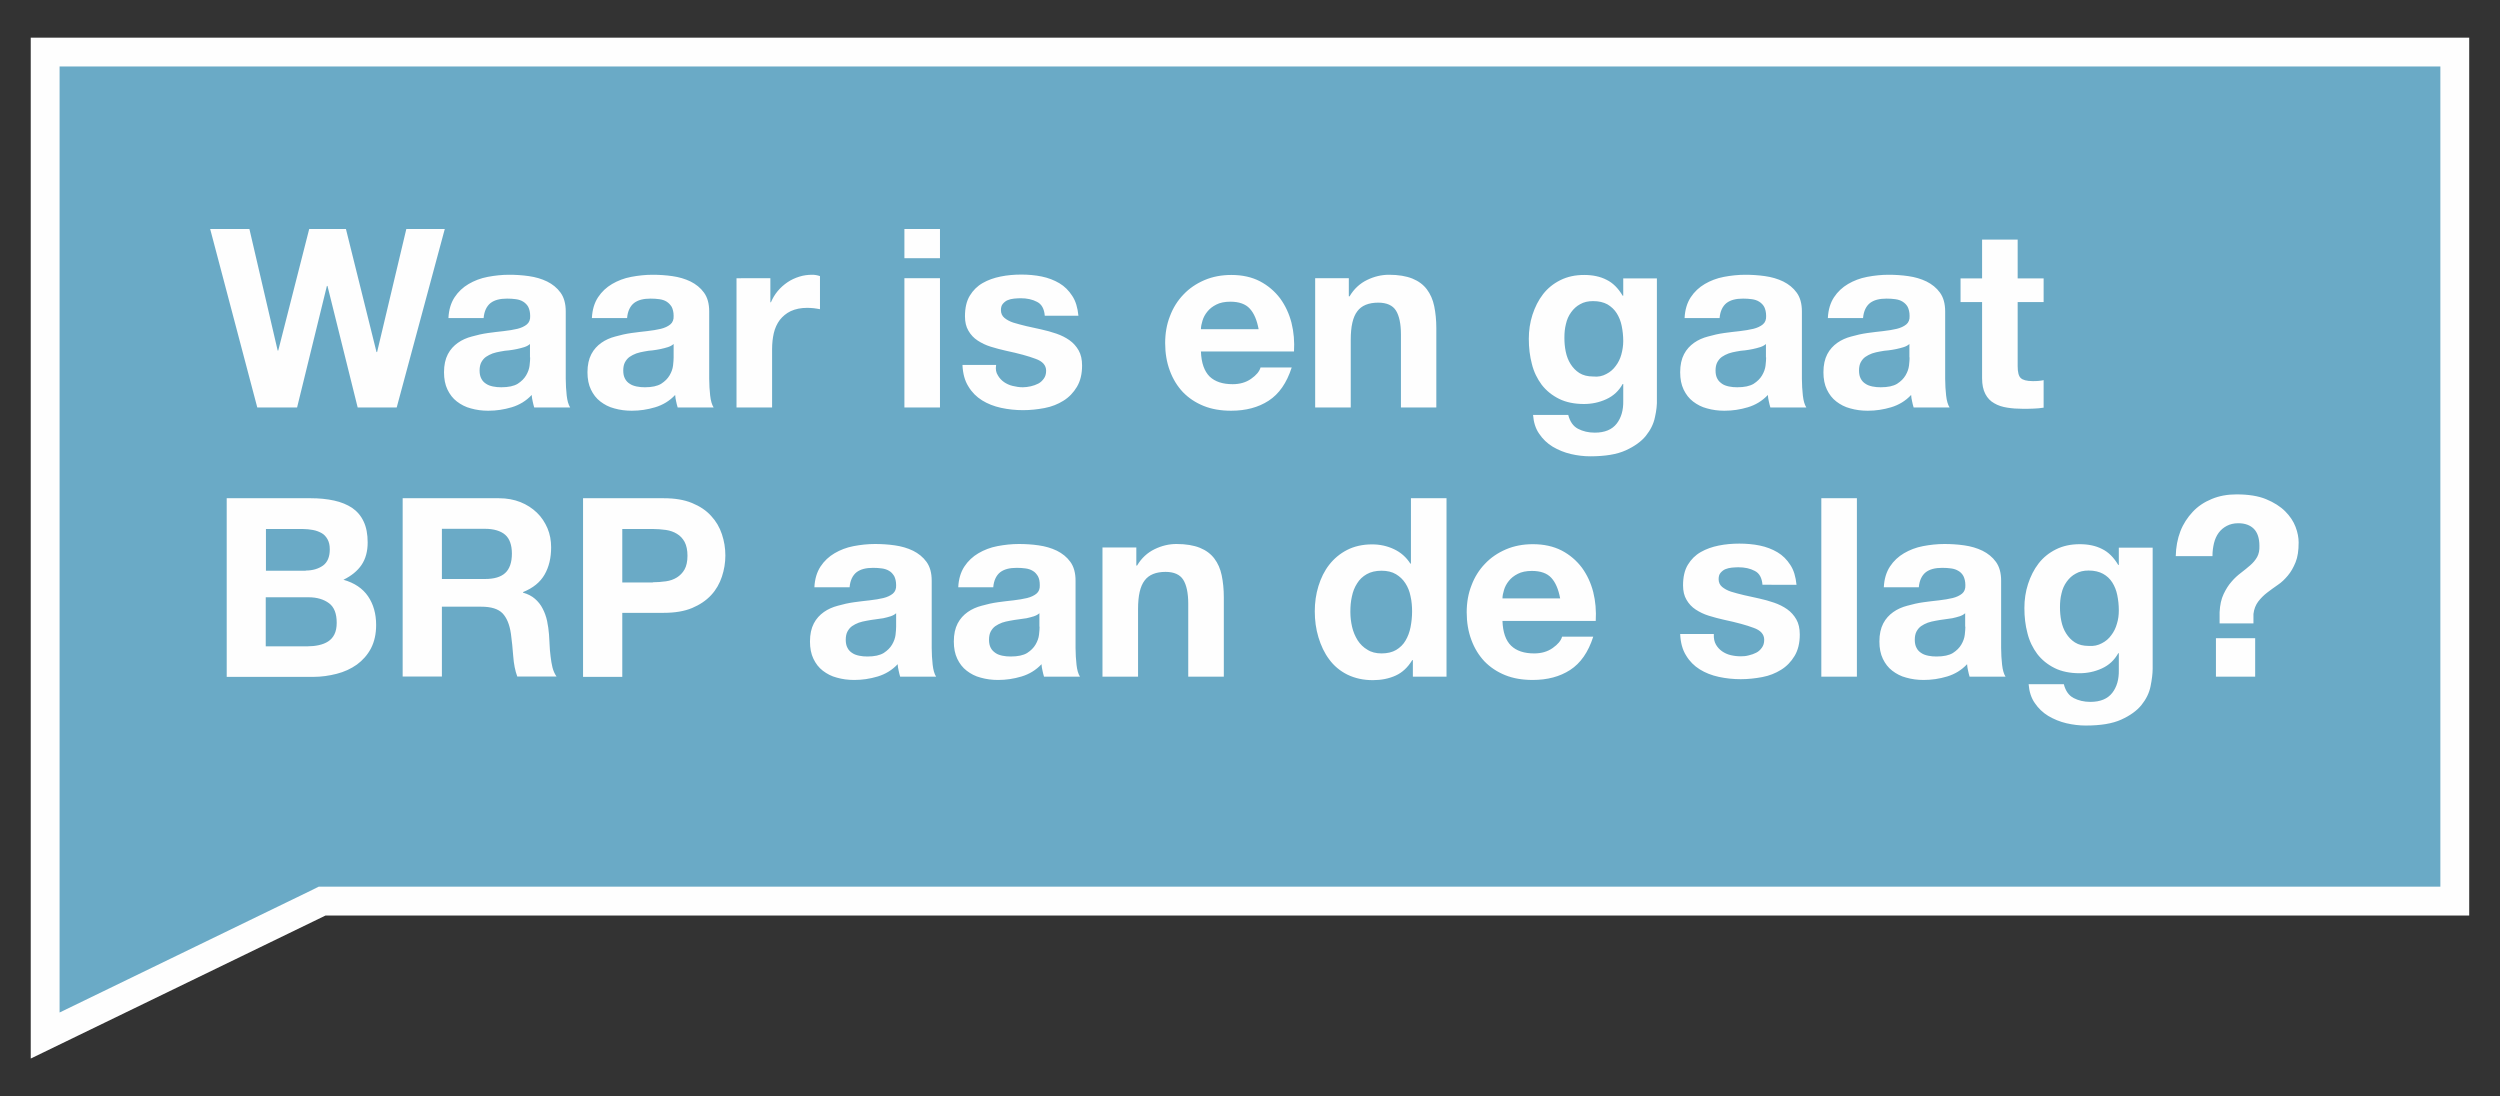 <?xml version="1.0" encoding="utf-8"?>
<!-- Generator: Adobe Illustrator 27.5.0, SVG Export Plug-In . SVG Version: 6.00 Build 0)  -->
<svg version="1.1" id="Layer_1" xmlns="http://www.w3.org/2000/svg" xmlns:xlink="http://www.w3.org/1999/xlink" x="0px" y="0px"
	 viewBox="0 0 1300 570" style="enable-background:new 0 0 1300 570;" xml:space="preserve">
<rect x="0" y="0" width="1300" height="570" fill="#333333" stroke="none"/>
<style type="text/css">
	.st0{fill:none;}
	.st1{fill-rule:evenodd;clip-rule:evenodd;fill:#6AAAC6;}
	.st2{fill:none;stroke:#FEFEFE;stroke-width:15;}
	.st3{fill-rule:evenodd;clip-rule:evenodd;fill:#FEFEFE;}
</style>
<g id="Page-1">
	<g id="Group-11">
		<polygon id="Fill-1" class="st0" points="0,570 1300,570 1300,0 0,0 		"/>
		<g id="Group-10" transform="translate(23.487, 27.078)">
			<path id="Fill-2" class="st1" d="M0,0v511.4c47.5-23,94.9-46.1,142.4-69.1l1.6-0.8h1.7H1253V0H0z"/>
			<path id="Stroke-4" class="st2" d="M0,0v511.4c47.5-23,94.9-46.1,142.4-69.1l1.6-0.8h1.7H1253V0H0z"/>
			<path id="Fill-6" class="st3" d="M135.5,269.6c3.6,0,6.6-0.9,9-2.6c2.3-1.7,3.5-4.5,3.5-8.4c0-2.2-0.4-3.9-1.2-5.3
				c-0.8-1.4-1.8-2.5-3.1-3.2s-2.8-1.3-4.5-1.6c-1.7-0.3-3.4-0.5-5.3-0.5h-19.1v21.7H135.5z M138.1,232c4.4,0,8.4,0.4,12.1,1.2
				s6.8,2.1,9.4,3.8c2.6,1.8,4.6,4.1,6,7.1c1.4,2.9,2.1,6.6,2.1,10.9c0,4.7-1.1,8.6-3.2,11.7c-2.1,3.1-5.3,5.7-9.4,7.7
				c5.7,1.6,10,4.5,12.8,8.6c2.8,4.1,4.2,9.1,4.2,14.9c0,4.7-0.9,8.7-2.7,12.2c-1.8,3.4-4.3,6.2-7.3,8.4c-3.1,2.2-6.6,3.8-10.5,4.8
				c-3.9,1-8,1.6-12.2,1.6h-45V232H138.1z M136.6,309c2,0,3.9-0.2,5.7-0.6c1.8-0.4,3.4-1,4.8-1.9c1.4-0.9,2.5-2.1,3.3-3.7
				c0.8-1.6,1.2-3.6,1.2-6c0-4.8-1.3-8.2-4-10.2c-2.7-2-6.2-3.1-10.7-3.1h-22.2V309H136.6z M228.7,274c4.7,0,8.2-1,10.5-3.1
				c2.3-2.1,3.5-5.5,3.5-10.1c0-4.5-1.2-7.8-3.5-9.8c-2.3-2-5.9-3.1-10.5-3.1h-22.4V274H228.7z M235.9,232c4.2,0,7.9,0.7,11.2,2
				c3.3,1.3,6.2,3.2,8.6,5.5c2.4,2.3,4.2,5.1,5.5,8.1c1.3,3.1,1.9,6.4,1.9,9.9c0,5.5-1.1,10.2-3.4,14.2c-2.3,4-6,7-11.2,9.1v0.3
				c2.5,0.7,4.6,1.8,6.2,3.2c1.6,1.4,3,3.1,4,5.1c1,1.9,1.8,4.1,2.3,6.4c0.5,2.3,0.8,4.7,1,7c0.1,1.5,0.2,3.2,0.3,5.2
				c0.1,2,0.2,4,0.5,6.1c0.2,2.1,0.6,4.1,1,5.9c0.5,1.9,1.2,3.4,2.1,4.7h-20.4c-1.1-2.9-1.8-6.5-2.1-10.5c-0.3-4.1-0.7-8-1.2-11.7
				c-0.7-4.9-2.2-8.4-4.4-10.7c-2.3-2.3-5.9-3.4-11.1-3.4h-20.4v36.3h-20.4V232H235.9z M316,275.7c2.3,0,4.6-0.2,6.8-0.5
				c2.2-0.3,4.1-1,5.7-2c1.6-1,3-2.4,4-4.2c1-1.8,1.5-4.2,1.5-7.1c0-2.9-0.5-5.3-1.5-7.2c-1-1.8-2.3-3.2-4-4.2c-1.6-1-3.6-1.7-5.7-2
				c-2.2-0.3-4.4-0.5-6.8-0.5h-15.9v27.8H316z M321.6,232c5.8,0,10.7,0.8,14.8,2.5c4.1,1.7,7.4,3.9,9.9,6.7c2.6,2.8,4.4,5.9,5.6,9.5
				c1.2,3.6,1.8,7.2,1.8,11.1c0,3.7-0.6,7.4-1.8,11c-1.2,3.6-3,6.8-5.6,9.6c-2.6,2.8-5.9,5-9.9,6.7c-4.1,1.7-9,2.5-14.8,2.5h-21.5
				v33.3h-20.4V232H321.6z M418.3,278.3c0.3-3.6,1.6-6.2,3.6-7.8c2.1-1.6,4.9-2.3,8.6-2.3c1.6,0,3.2,0.1,4.6,0.3
				c1.4,0.2,2.7,0.6,3.8,1.3c1.1,0.6,1.9,1.6,2.6,2.7c0.6,1.2,1,2.8,1,4.7c0.1,1.9-0.5,3.4-1.7,4.4c-1.2,1-2.9,1.8-4.9,2.3
				c-2.1,0.5-4.5,0.9-7.2,1.2c-2.7,0.3-5.4,0.6-8.2,1c-2.8,0.4-5.5,1-8.3,1.8c-2.7,0.7-5.2,1.8-7.3,3.3c-2.1,1.5-3.9,3.4-5.2,5.9
				c-1.3,2.5-2,5.6-2,9.4c0,3.5,0.6,6.5,1.8,9c1.2,2.5,2.8,4.6,4.9,6.2c2.1,1.6,4.5,2.9,7.3,3.6c2.8,0.8,5.8,1.2,9,1.2
				c4.2,0,8.2-0.6,12.2-1.8c4-1.2,7.5-3.3,10.4-6.4c0.1,1.1,0.2,2.2,0.5,3.3c0.2,1.1,0.5,2.1,0.8,3.2h18.7c-0.9-1.4-1.5-3.5-1.8-6.2
				c-0.3-2.8-0.5-5.7-0.5-8.7v-35c0-4.1-0.9-7.3-2.7-9.8s-4.2-4.4-7-5.8c-2.9-1.4-6-2.3-9.5-2.8c-3.5-0.5-6.9-0.7-10.3-0.7
				c-3.7,0-7.4,0.4-11.1,1.1c-3.7,0.7-7,2-9.9,3.7c-2.9,1.7-5.4,4-7.3,6.9c-1.9,2.9-3,6.5-3.2,10.8H418.3z M442.5,298.8
				c0,1-0.1,2.4-0.3,4.2c-0.2,1.7-0.8,3.4-1.8,5.1c-1,1.7-2.4,3.1-4.4,4.4c-2,1.2-4.8,1.8-8.4,1.8c-1.5,0-2.9-0.1-4.3-0.4
				c-1.4-0.3-2.6-0.7-3.6-1.4c-1-0.6-1.9-1.5-2.5-2.7c-0.6-1.1-0.9-2.5-0.9-4.2c0-1.7,0.3-3.2,0.9-4.3c0.6-1.1,1.4-2.1,2.4-2.8
				c1-0.7,2.2-1.3,3.5-1.8c1.3-0.4,2.7-0.8,4.1-1c1.5-0.3,2.9-0.5,4.4-0.7c1.5-0.2,2.9-0.4,4.2-0.6c1.3-0.3,2.6-0.6,3.8-1
				c1.2-0.4,2.1-0.9,2.9-1.6V298.8z M493,278.3c0.3-3.6,1.6-6.2,3.6-7.8c2.1-1.6,4.9-2.3,8.6-2.3c1.6,0,3.2,0.1,4.6,0.3
				c1.4,0.2,2.7,0.6,3.8,1.3c1.1,0.6,1.9,1.6,2.6,2.7c0.7,1.2,1,2.8,1,4.7c0.1,1.9-0.5,3.4-1.7,4.4c-1.2,1-2.9,1.8-4.9,2.3
				c-2.1,0.5-4.5,0.9-7.1,1.2c-2.7,0.3-5.4,0.6-8.2,1c-2.8,0.4-5.5,1-8.3,1.8c-2.7,0.7-5.2,1.8-7.3,3.3c-2.1,1.5-3.9,3.4-5.2,5.9
				c-1.3,2.5-2,5.6-2,9.4c0,3.5,0.6,6.5,1.8,9c1.2,2.5,2.8,4.6,4.9,6.2c2.1,1.6,4.5,2.9,7.3,3.6c2.8,0.8,5.8,1.2,9,1.2
				c4.2,0,8.2-0.6,12.2-1.8c4-1.2,7.5-3.3,10.4-6.4c0.1,1.1,0.2,2.2,0.5,3.3c0.2,1.1,0.5,2.1,0.8,3.2h18.7c-0.9-1.4-1.5-3.5-1.8-6.2
				c-0.3-2.8-0.5-5.7-0.5-8.7v-35c0-4.1-0.9-7.3-2.7-9.8s-4.2-4.4-7-5.8c-2.9-1.4-6-2.3-9.5-2.8c-3.5-0.5-6.9-0.7-10.3-0.7
				c-3.7,0-7.4,0.4-11.1,1.1c-3.7,0.7-7,2-9.9,3.7c-2.9,1.7-5.4,4-7.3,6.9c-1.9,2.9-3,6.5-3.2,10.8H493z M517.1,298.8
				c0,1-0.1,2.4-0.3,4.2c-0.2,1.7-0.8,3.4-1.8,5.1c-1,1.7-2.4,3.1-4.4,4.4c-2,1.2-4.8,1.8-8.5,1.8c-1.5,0-2.9-0.1-4.3-0.4
				c-1.4-0.3-2.6-0.7-3.6-1.4s-1.9-1.5-2.5-2.7c-0.6-1.1-0.9-2.5-0.9-4.2c0-1.7,0.3-3.2,0.9-4.3c0.6-1.1,1.4-2.1,2.4-2.8
				c1-0.7,2.2-1.3,3.5-1.8c1.3-0.4,2.7-0.8,4.1-1c1.5-0.3,2.9-0.5,4.4-0.7c1.5-0.2,2.9-0.4,4.2-0.6c1.3-0.3,2.6-0.6,3.8-1
				c1.2-0.4,2.1-0.9,2.9-1.6V298.8z M567.4,257.6v9.4h0.4c2.3-3.9,5.4-6.7,9.1-8.5c3.7-1.8,7.5-2.7,11.4-2.7c4.9,0,9,0.7,12.2,2
				c3.2,1.3,5.7,3.2,7.5,5.6c1.8,2.4,3.1,5.3,3.8,8.7c0.7,3.4,1.1,7.2,1.1,11.4v41.3h-18.5v-38c0-5.5-0.9-9.7-2.6-12.4
				c-1.7-2.7-4.8-4.1-9.2-4.1c-5,0-8.7,1.5-10.9,4.5c-2.3,3-3.4,7.9-3.4,14.8v35.2h-18.5v-67.2H567.4z M710,283
				c-0.5-2.6-1.4-4.8-2.7-6.8c-1.3-2-2.9-3.5-4.9-4.7c-2-1.2-4.5-1.8-7.5-1.8c-3,0-5.6,0.6-7.7,1.8c-2.1,1.2-3.8,2.8-5,4.8
				c-1.3,2-2.2,4.3-2.7,6.8c-0.6,2.6-0.8,5.2-0.8,8c0,2.6,0.3,5.2,0.9,7.8c0.6,2.6,1.6,4.9,2.9,7c1.3,2,3,3.7,5.1,4.9
				c2,1.3,4.5,1.9,7.3,1.9c3,0,5.6-0.6,7.6-1.8c2-1.2,3.7-2.8,4.9-4.9c1.2-2,2.1-4.4,2.6-7c0.5-2.6,0.8-5.3,0.8-8.1
				C710.8,288.3,710.6,285.6,710,283L710,283z M710.8,316.3c-2.2,3.6-5,6.3-8.5,7.9s-7.5,2.4-11.9,2.4c-5,0-9.4-1-13.3-2.9
				c-3.8-1.9-7-4.6-9.4-7.9c-2.5-3.3-4.3-7.2-5.6-11.5c-1.3-4.3-1.9-8.8-1.9-13.5c0-4.5,0.6-8.9,1.9-13.1c1.3-4.2,3.1-7.9,5.6-11.1
				c2.5-3.2,5.6-5.8,9.3-7.7c3.7-1.9,8.1-2.9,13-2.9c4,0,7.8,0.8,11.4,2.5c3.6,1.7,6.4,4.2,8.5,7.5h0.3V232h18.5v92.8h-17.5v-8.6
				H710.8z M783.2,273.4c-2.2-2.4-5.6-3.6-10.1-3.6c-2.9,0-5.4,0.5-7.3,1.5c-2,1-3.5,2.2-4.7,3.7c-1.2,1.5-2,3-2.5,4.7
				c-0.5,1.6-0.8,3.1-0.8,4.4h30C786.9,279.3,785.4,275.8,783.2,273.4L783.2,273.4z M762.3,308.7c2.8,2.7,6.8,4,12,4
				c3.7,0,6.9-0.9,9.6-2.8c2.7-1.9,4.3-3.8,4.9-5.9h16.2c-2.6,8.1-6.6,13.8-12,17.3c-5.4,3.5-11.9,5.2-19.5,5.2
				c-5.3,0-10.1-0.8-14.3-2.5c-4.2-1.7-7.8-4.1-10.8-7.2c-2.9-3.1-5.2-6.8-6.8-11.2c-1.6-4.3-2.4-9.1-2.4-14.3c0-5,0.8-9.7,2.5-14
				c1.6-4.3,4-8.1,7-11.2c3-3.2,6.7-5.7,10.9-7.5c4.2-1.8,8.9-2.7,14-2.7c5.7,0,10.7,1.1,15,3.3c4.2,2.2,7.7,5.2,10.5,8.9
				c2.7,3.7,4.7,8,5.9,12.7c1.2,4.8,1.6,9.8,1.3,15h-48.5C758,301.7,759.5,306,762.3,308.7L762.3,308.7z M868.8,308.1
				c0.8,1.4,1.9,2.6,3.2,3.5s2.8,1.6,4.5,2c1.7,0.4,3.4,0.6,5.3,0.6c1.3,0,2.7-0.1,4.1-0.5c1.4-0.3,2.7-0.8,3.9-1.4s2.1-1.5,2.9-2.6
				c0.8-1.1,1.2-2.4,1.2-4.1c0-2.8-1.8-4.9-5.5-6.2c-3.7-1.4-8.8-2.8-15.4-4.2c-2.7-0.6-5.3-1.3-7.9-2.1c-2.6-0.8-4.8-1.9-6.8-3.2
				c-2-1.3-3.6-3-4.8-5.1c-1.2-2-1.8-4.5-1.8-7.5c0-4.3,0.8-7.9,2.5-10.7c1.7-2.8,3.9-5,6.7-6.6c2.8-1.6,5.9-2.7,9.4-3.4
				c3.5-0.7,7-1,10.7-1c3.6,0,7.2,0.3,10.6,1c3.4,0.7,6.5,1.9,9.2,3.5c2.7,1.6,4.9,3.8,6.7,6.6c1.8,2.7,2.8,6.2,3.2,10.3H893
				c-0.3-3.6-1.6-6-4-7.2c-2.4-1.3-5.3-1.9-8.6-1.9c-1,0-2.2,0.1-3.4,0.2c-1.2,0.1-2.3,0.4-3.3,0.8c-1,0.4-1.8,1.1-2.5,1.9
				c-0.7,0.8-1,1.9-1,3.3c0,1.6,0.6,3,1.8,4c1.2,1,2.8,1.9,4.7,2.5s4.2,1.2,6.7,1.8c2.5,0.5,5.1,1.1,7.7,1.7
				c2.7,0.6,5.3,1.3,7.9,2.2c2.6,0.9,4.8,2,6.8,3.4c2,1.4,3.6,3.2,4.8,5.3c1.2,2.1,1.8,4.7,1.8,7.9c0,4.4-0.9,8.1-2.7,11.1
				c-1.8,3-4.1,5.4-7,7.2s-6.1,3.1-9.8,3.8c-3.7,0.7-7.4,1.1-11.2,1.1c-3.9,0-7.7-0.4-11.4-1.2c-3.7-0.8-7-2.1-9.9-3.9
				c-2.9-1.8-5.3-4.2-7.1-7.2c-1.9-3-2.9-6.7-3.1-11.2h17.5C867.6,305,868,306.7,868.8,308.1L868.8,308.1z M923.6,324.8h18.5V232
				h-18.5V324.8z M974.3,278.3c0.3-3.6,1.6-6.2,3.6-7.8c2.1-1.6,4.9-2.3,8.6-2.3c1.6,0,3.2,0.1,4.6,0.3c1.4,0.2,2.7,0.6,3.8,1.3
				c1.1,0.6,2,1.6,2.6,2.7c0.6,1.2,1,2.8,1,4.7c0.1,1.9-0.5,3.4-1.7,4.4c-1.2,1-2.9,1.8-4.9,2.3c-2.1,0.5-4.5,0.9-7.1,1.2
				c-2.7,0.3-5.4,0.6-8.2,1c-2.8,0.4-5.5,1-8.3,1.8c-2.7,0.7-5.2,1.8-7.3,3.3c-2.1,1.5-3.9,3.4-5.2,5.9c-1.3,2.5-2,5.6-2,9.4
				c0,3.5,0.6,6.5,1.8,9c1.2,2.5,2.8,4.6,4.9,6.2c2.1,1.6,4.5,2.9,7.3,3.6c2.8,0.8,5.8,1.2,9,1.2c4.2,0,8.2-0.6,12.2-1.8
				c4-1.2,7.5-3.3,10.4-6.4c0.1,1.1,0.2,2.2,0.5,3.3c0.2,1.1,0.5,2.1,0.8,3.2h18.7c-0.9-1.4-1.5-3.5-1.8-6.2
				c-0.3-2.8-0.5-5.7-0.5-8.7v-35c0-4.1-0.9-7.3-2.7-9.8c-1.8-2.5-4.2-4.4-7-5.8c-2.9-1.4-6-2.3-9.5-2.8c-3.5-0.5-6.9-0.7-10.3-0.7
				c-3.7,0-7.4,0.4-11.1,1.1c-3.7,0.7-7,2-9.9,3.7c-2.9,1.7-5.4,4-7.3,6.9c-1.9,2.9-3,6.5-3.2,10.8H974.3z M998.5,298.8
				c0,1-0.1,2.4-0.3,4.2c-0.2,1.7-0.8,3.4-1.8,5.1c-1,1.7-2.4,3.1-4.4,4.4c-2,1.2-4.8,1.8-8.5,1.8c-1.5,0-2.9-0.1-4.3-0.4
				c-1.4-0.3-2.6-0.7-3.6-1.4c-1-0.6-1.9-1.5-2.5-2.7c-0.6-1.1-0.9-2.5-0.9-4.2c0-1.7,0.3-3.2,0.9-4.3c0.6-1.1,1.4-2.1,2.4-2.8
				c1-0.7,2.2-1.3,3.5-1.8c1.3-0.4,2.7-0.8,4.1-1c1.5-0.3,2.9-0.5,4.4-0.7c1.5-0.2,2.9-0.4,4.2-0.6c1.3-0.3,2.6-0.6,3.8-1
				c1.2-0.4,2.1-0.9,2.9-1.6V298.8z M1069.5,307.4c2-1,3.6-2.4,4.9-4.2c1.3-1.7,2.3-3.7,2.9-5.9c0.7-2.2,1-4.5,1-7
				c0-2.8-0.3-5.4-0.8-7.9c-0.5-2.5-1.4-4.7-2.6-6.6c-1.2-1.9-2.8-3.4-4.8-4.5c-2-1.1-4.5-1.7-7.5-1.7c-2.6,0-4.8,0.5-6.7,1.6
				c-1.9,1-3.4,2.4-4.7,4.2c-1.3,1.8-2.2,3.8-2.7,6.1c-0.6,2.3-0.8,4.7-0.8,7.2c0,2.4,0.2,4.8,0.7,7.2c0.5,2.4,1.3,4.5,2.5,6.4
				c1.2,1.9,2.7,3.5,4.6,4.7c1.9,1.2,4.3,1.8,7.2,1.8C1065.2,309,1067.5,308.5,1069.5,307.4L1069.5,307.4z M1094.8,329.8
				c-0.7,3.5-2.3,6.7-4.7,9.7c-2.4,3-5.9,5.5-10.5,7.6c-4.6,2.1-10.7,3.1-18.5,3.1c-3.3,0-6.7-0.4-10.1-1.2
				c-3.4-0.8-6.5-2.1-9.4-3.8c-2.8-1.7-5.2-4-7-6.7c-1.9-2.7-2.9-6-3.2-9.8h18.3c0.9,3.5,2.6,5.9,5.1,7.2c2.5,1.3,5.4,2,8.7,2
				c5.2,0,9-1.6,11.4-4.7c2.4-3.1,3.5-7.1,3.4-11.8v-8.8h-0.3c-2,3.6-4.8,6.2-8.5,7.9c-3.7,1.7-7.6,2.5-11.6,2.5
				c-5,0-9.4-0.9-13-2.7c-3.6-1.8-6.6-4.2-9-7.3c-2.3-3.1-4.1-6.7-5.1-10.8c-1.1-4.1-1.6-8.5-1.6-13.1c0-4.3,0.6-8.5,1.9-12.5
				c1.3-4,3.1-7.6,5.5-10.7c2.4-3.1,5.4-5.5,9-7.3c3.6-1.8,7.7-2.7,12.4-2.7c4.4,0,8.3,0.8,11.6,2.5c3.3,1.6,6.1,4.4,8.4,8.3h0.3v-9
				h17.6v62.9C1095.9,323.2,1095.5,326.3,1094.8,329.8L1094.8,329.8z M1128.8,324.8h20.4v-20h-20.4V324.8z M1127,261.9
				c0-2.3,0.3-4.5,0.8-6.6c0.5-2,1.3-3.8,2.4-5.3c1.1-1.5,2.5-2.7,4.2-3.6c1.7-0.9,3.7-1.4,6-1.4c3.5,0,6.2,1,8.1,2.9
				c1.9,1.9,2.9,4.9,2.9,8.8c0.1,2.3-0.3,4.3-1.2,5.9c-0.9,1.6-2.1,3-3.6,4.3c-1.5,1.3-3.1,2.6-4.8,3.9c-1.7,1.3-3.4,2.8-4.9,4.6
				c-1.6,1.8-2.9,3.9-4.1,6.4c-1.2,2.5-1.9,5.6-2.1,9.4v5.9h17.6v-4.9c0.3-2.6,1.2-4.8,2.5-6.5c1.3-1.7,2.9-3.3,4.6-4.6
				c1.7-1.3,3.6-2.7,5.5-4c2-1.3,3.7-3,5.3-4.9c1.6-1.9,2.9-4.2,4-6.9c1.1-2.7,1.6-6.1,1.6-10.3c0-2.5-0.5-5.2-1.6-8.1
				c-1.1-2.9-2.9-5.6-5.4-8.1c-2.5-2.5-5.8-4.6-9.9-6.3c-4.1-1.7-9.3-2.5-15.4-2.5c-4.8,0-9.1,0.8-12.9,2.4
				c-3.9,1.6-7.2,3.8-9.9,6.7s-4.9,6.2-6.4,10.1c-1.5,3.9-2.3,8.2-2.4,12.9H1127z"/>
			<path id="Fill-8" class="st3" d="M162.5,184.8l-15.7-63.2h-0.3L131,184.8h-20.7L85.8,92h20.4l14.7,63.2h0.3L137.3,92h19.1
				l15.9,64h0.3l15.2-64h20l-25,92.8H162.5z M228,138.3c0.3-3.6,1.6-6.2,3.6-7.8c2.1-1.6,4.9-2.3,8.6-2.3c1.6,0,3.2,0.1,4.6,0.3
				c1.4,0.2,2.7,0.6,3.8,1.3c1.1,0.7,2,1.6,2.6,2.7c0.6,1.2,1,2.8,1,4.7c0.1,1.9-0.5,3.4-1.7,4.4c-1.2,1-2.9,1.8-4.9,2.3
				c-2.1,0.5-4.5,0.9-7.2,1.2c-2.7,0.3-5.4,0.6-8.2,1c-2.8,0.4-5.5,1-8.3,1.8c-2.7,0.7-5.2,1.8-7.3,3.3c-2.1,1.5-3.9,3.4-5.2,5.9
				c-1.3,2.5-2,5.6-2,9.4c0,3.5,0.6,6.5,1.8,9c1.2,2.5,2.8,4.6,4.9,6.2c2.1,1.6,4.5,2.9,7.3,3.6c2.8,0.8,5.8,1.2,9,1.2
				c4.2,0,8.2-0.6,12.2-1.8c4-1.2,7.5-3.3,10.4-6.4c0.1,1.1,0.2,2.2,0.5,3.3c0.2,1.1,0.5,2.1,0.8,3.2H273c-0.9-1.4-1.5-3.5-1.8-6.2
				c-0.3-2.8-0.5-5.7-0.5-8.7v-35c0-4.1-0.9-7.3-2.7-9.8c-1.8-2.5-4.2-4.4-7-5.8c-2.9-1.4-6-2.3-9.5-2.8c-3.5-0.5-6.9-0.7-10.3-0.7
				c-3.7,0-7.4,0.4-11.1,1.1c-3.7,0.7-7,2-9.9,3.7c-2.9,1.7-5.4,4-7.3,6.9c-1.9,2.9-3,6.5-3.2,10.8H228z M252.2,158.8
				c0,1-0.1,2.4-0.3,4.2c-0.2,1.7-0.8,3.4-1.8,5.1c-1,1.7-2.4,3.1-4.4,4.4c-2,1.2-4.8,1.8-8.5,1.8c-1.5,0-2.9-0.1-4.3-0.4
				c-1.4-0.3-2.6-0.7-3.6-1.4c-1-0.6-1.9-1.5-2.5-2.7c-0.6-1.1-0.9-2.5-0.9-4.2c0-1.7,0.3-3.2,0.9-4.3c0.6-1.1,1.4-2.1,2.4-2.8
				c1-0.7,2.2-1.3,3.5-1.8c1.3-0.4,2.7-0.8,4.1-1c1.5-0.3,2.9-0.5,4.4-0.6c1.5-0.2,2.9-0.4,4.2-0.7c1.3-0.3,2.6-0.6,3.8-1
				s2.1-0.9,2.9-1.6V158.8z M302.6,138.3c0.3-3.6,1.6-6.2,3.6-7.8c2.1-1.6,4.9-2.3,8.6-2.3c1.6,0,3.2,0.1,4.6,0.3
				c1.4,0.2,2.7,0.6,3.8,1.3c1.1,0.7,1.9,1.6,2.6,2.7c0.6,1.2,1,2.8,1,4.7c0.1,1.9-0.5,3.4-1.7,4.4c-1.2,1-2.9,1.8-4.9,2.3
				c-2.1,0.5-4.5,0.9-7.2,1.2c-2.7,0.3-5.4,0.6-8.2,1c-2.8,0.4-5.5,1-8.3,1.8c-2.7,0.7-5.2,1.8-7.3,3.3c-2.1,1.5-3.9,3.4-5.2,5.9
				c-1.3,2.5-2,5.6-2,9.4c0,3.5,0.6,6.5,1.8,9c1.2,2.5,2.8,4.6,4.9,6.2c2.1,1.6,4.5,2.9,7.3,3.6c2.8,0.8,5.8,1.2,9,1.2
				c4.2,0,8.2-0.6,12.2-1.8c4-1.2,7.5-3.3,10.4-6.4c0.1,1.1,0.2,2.2,0.5,3.3c0.2,1.1,0.5,2.1,0.8,3.2h18.7c-0.9-1.4-1.5-3.5-1.8-6.2
				c-0.3-2.8-0.5-5.7-0.5-8.7v-35c0-4.1-0.9-7.3-2.7-9.8s-4.2-4.4-7-5.8c-2.9-1.4-6-2.3-9.5-2.8c-3.5-0.5-6.9-0.7-10.3-0.7
				c-3.7,0-7.4,0.4-11.1,1.1c-3.7,0.7-7,2-9.9,3.7c-2.9,1.7-5.4,4-7.3,6.9c-1.9,2.9-3,6.5-3.2,10.8H302.6z M326.8,158.8
				c0,1-0.1,2.4-0.3,4.2c-0.2,1.7-0.8,3.4-1.8,5.1c-1,1.7-2.4,3.1-4.4,4.4c-2,1.2-4.8,1.8-8.4,1.8c-1.5,0-2.9-0.1-4.3-0.4
				c-1.4-0.3-2.6-0.7-3.6-1.4c-1-0.6-1.9-1.5-2.5-2.7c-0.6-1.1-0.9-2.5-0.9-4.2c0-1.7,0.3-3.2,0.9-4.3c0.6-1.1,1.4-2.1,2.4-2.8
				c1-0.7,2.2-1.3,3.5-1.8c1.3-0.4,2.7-0.8,4.1-1c1.5-0.3,2.9-0.5,4.4-0.6c1.5-0.2,2.9-0.4,4.2-0.7c1.3-0.3,2.6-0.6,3.8-1
				s2.1-0.9,2.9-1.6V158.8z M377.1,117.6v12.5h0.3c0.9-2.1,2-4,3.5-5.8c1.5-1.8,3.2-3.3,5.1-4.6c1.9-1.3,3.9-2.2,6.1-2.9
				c2.2-0.7,4.4-1,6.8-1c1.2,0,2.6,0.2,4,0.7v17.2c-0.9-0.2-1.9-0.3-3.1-0.5c-1.2-0.1-2.4-0.2-3.5-0.2c-3.4,0-6.2,0.6-8.6,1.7
				c-2.3,1.1-4.2,2.7-5.7,4.6c-1.4,1.9-2.5,4.2-3.1,6.8c-0.6,2.6-0.9,5.4-0.9,8.4v30.3h-18.5v-67.2H377.1z M446.8,107.2h18.5V92
				h-18.5V107.2z M446.8,184.8h18.5v-67.2h-18.5V184.8z M495.4,168.1c0.8,1.4,1.9,2.6,3.2,3.5c1.3,0.9,2.8,1.6,4.5,2
				c1.7,0.4,3.4,0.7,5.3,0.7c1.3,0,2.7-0.2,4.1-0.5c1.4-0.3,2.7-0.8,3.9-1.4c1.2-0.6,2.1-1.5,2.9-2.6c0.8-1.1,1.2-2.4,1.2-4.1
				c0-2.8-1.8-4.9-5.5-6.2c-3.7-1.4-8.8-2.8-15.4-4.2c-2.7-0.6-5.3-1.3-7.9-2.1c-2.6-0.8-4.8-1.9-6.8-3.2c-2-1.3-3.6-3-4.8-5.1
				c-1.2-2-1.8-4.5-1.8-7.5c0-4.3,0.8-7.9,2.5-10.7c1.7-2.8,3.9-5,6.7-6.6c2.8-1.6,5.9-2.7,9.4-3.4c3.5-0.7,7-1,10.7-1
				c3.6,0,7.2,0.3,10.6,1c3.4,0.7,6.5,1.9,9.2,3.5c2.7,1.6,4.9,3.8,6.7,6.6c1.8,2.7,2.8,6.2,3.2,10.3h-17.5c-0.3-3.6-1.6-6-4-7.2
				c-2.4-1.3-5.3-1.9-8.6-1.9c-1,0-2.2,0.1-3.4,0.2c-1.2,0.1-2.3,0.4-3.3,0.8c-1,0.4-1.8,1.1-2.5,1.9c-0.7,0.8-1,1.9-1,3.3
				c0,1.6,0.6,3,1.8,4c1.2,1,2.8,1.9,4.7,2.5c2,0.6,4.2,1.2,6.7,1.8c2.5,0.5,5.1,1.1,7.7,1.7c2.7,0.6,5.3,1.3,7.9,2.2
				c2.6,0.9,4.8,2,6.8,3.4c2,1.4,3.6,3.2,4.8,5.3c1.2,2.1,1.8,4.7,1.8,7.9c0,4.4-0.9,8.1-2.7,11.1c-1.8,3-4.1,5.4-7,7.2
				c-2.9,1.8-6.1,3.1-9.8,3.8c-3.7,0.7-7.4,1.1-11.2,1.1c-3.9,0-7.7-0.4-11.4-1.2c-3.7-0.8-7-2.1-9.9-3.9c-2.9-1.8-5.3-4.2-7.1-7.2
				c-1.9-3-2.9-6.7-3.1-11.2h17.5C494.1,165,494.5,166.7,495.4,168.1L495.4,168.1z M626.4,133.4c-2.2-2.4-5.6-3.6-10.1-3.6
				c-2.9,0-5.4,0.5-7.3,1.5c-2,1-3.5,2.2-4.7,3.7c-1.2,1.5-2,3-2.5,4.7c-0.5,1.6-0.8,3.1-0.8,4.4h30
				C630.1,139.3,628.6,135.8,626.4,133.4L626.4,133.4z M605.5,168.7c2.8,2.7,6.8,4,12,4c3.7,0,6.9-0.9,9.6-2.8
				c2.7-1.9,4.3-3.8,4.9-5.9h16.2c-2.6,8.1-6.6,13.8-12,17.3c-5.4,3.5-11.9,5.2-19.5,5.2c-5.3,0-10.1-0.8-14.3-2.5
				c-4.2-1.7-7.8-4.1-10.8-7.2c-2.9-3.1-5.2-6.8-6.8-11.2c-1.6-4.3-2.4-9.1-2.4-14.3c0-5,0.8-9.7,2.5-14c1.6-4.3,4-8.1,7-11.2
				c3-3.2,6.7-5.7,10.9-7.5c4.2-1.8,8.9-2.7,14-2.7c5.7,0,10.7,1.1,14.9,3.3c4.2,2.2,7.7,5.2,10.5,8.9c2.7,3.7,4.7,8,5.9,12.7
				c1.2,4.8,1.6,9.8,1.3,14.9H601C601.2,161.7,602.8,166,605.5,168.7L605.5,168.7z M677.9,117.6v9.4h0.4c2.3-3.9,5.4-6.7,9.1-8.5
				c3.7-1.8,7.5-2.7,11.4-2.7c4.9,0,9,0.7,12.2,2c3.2,1.3,5.7,3.2,7.5,5.6c1.8,2.4,3.1,5.3,3.8,8.7c0.7,3.4,1.1,7.2,1.1,11.4v41.3
				H705v-38c0-5.5-0.9-9.7-2.6-12.4c-1.7-2.7-4.8-4.1-9.2-4.1c-5,0-8.7,1.5-10.9,4.5c-2.3,3-3.4,7.9-3.4,14.8v35.2h-18.5v-67.2
				H677.9z M811.8,167.4c2-1,3.6-2.4,4.9-4.2c1.3-1.7,2.3-3.7,2.9-5.9c0.6-2.2,1-4.5,1-7c0-2.8-0.3-5.4-0.8-7.9
				c-0.5-2.5-1.4-4.7-2.6-6.6c-1.2-1.9-2.8-3.4-4.8-4.6c-2-1.1-4.5-1.7-7.5-1.7c-2.6,0-4.8,0.5-6.7,1.6c-1.9,1-3.4,2.4-4.7,4.2
				c-1.3,1.8-2.2,3.8-2.7,6.1c-0.6,2.3-0.8,4.7-0.8,7.2c0,2.4,0.2,4.8,0.7,7.2c0.5,2.4,1.3,4.5,2.5,6.4c1.2,1.9,2.7,3.5,4.6,4.7
				c1.9,1.2,4.3,1.8,7.2,1.8C807.5,169,809.8,168.5,811.8,167.4L811.8,167.4z M837.1,189.8c-0.7,3.5-2.3,6.7-4.7,9.7
				c-2.4,3-5.9,5.5-10.5,7.6c-4.6,2.1-10.7,3.1-18.5,3.1c-3.3,0-6.7-0.4-10.1-1.2c-3.4-0.8-6.5-2.1-9.4-3.8c-2.8-1.7-5.2-4-7-6.7
				c-1.9-2.7-2.9-6-3.2-9.8h18.3c0.9,3.5,2.6,5.9,5.1,7.2c2.5,1.3,5.4,2,8.7,2c5.2,0,9-1.6,11.4-4.7c2.4-3.1,3.5-7.1,3.4-11.8v-8.8
				h-0.3c-2,3.6-4.8,6.2-8.5,7.9c-3.7,1.7-7.6,2.5-11.6,2.5c-5,0-9.4-0.9-13-2.7c-3.6-1.8-6.6-4.2-9-7.3c-2.3-3.1-4.1-6.7-5.1-10.8
				c-1.1-4.1-1.6-8.5-1.6-13.1c0-4.3,0.6-8.5,1.9-12.5c1.3-4,3.1-7.6,5.5-10.7c2.4-3.1,5.4-5.5,9-7.3c3.6-1.8,7.7-2.7,12.4-2.7
				c4.4,0,8.3,0.8,11.6,2.5c3.3,1.6,6.1,4.4,8.4,8.3h0.3v-9h17.5v62.9C838.2,183.2,837.9,186.3,837.1,189.8L837.1,189.8z
				 M870.7,138.3c0.3-3.6,1.6-6.2,3.6-7.8c2.1-1.6,4.9-2.3,8.6-2.3c1.6,0,3.2,0.1,4.6,0.3c1.4,0.2,2.7,0.6,3.8,1.3
				c1.1,0.7,2,1.6,2.6,2.7c0.6,1.2,1,2.8,1,4.7c0.1,1.9-0.5,3.4-1.7,4.4c-1.2,1-2.9,1.8-4.9,2.3c-2.1,0.5-4.5,0.9-7.1,1.2
				c-2.7,0.3-5.4,0.6-8.2,1c-2.8,0.4-5.5,1-8.3,1.8c-2.7,0.7-5.2,1.8-7.3,3.3c-2.1,1.5-3.9,3.4-5.2,5.9c-1.3,2.5-2,5.6-2,9.4
				c0,3.5,0.6,6.5,1.8,9c1.2,2.5,2.8,4.6,4.9,6.2c2.1,1.6,4.5,2.9,7.3,3.6c2.8,0.8,5.8,1.2,9,1.2c4.2,0,8.2-0.6,12.2-1.8
				c4-1.2,7.5-3.3,10.4-6.4c0.1,1.1,0.2,2.2,0.5,3.3c0.2,1.1,0.5,2.1,0.8,3.2h18.7c-0.9-1.4-1.5-3.5-1.8-6.2
				c-0.3-2.8-0.5-5.7-0.5-8.7v-35c0-4.1-0.9-7.3-2.7-9.8s-4.2-4.4-7-5.8c-2.9-1.4-6-2.3-9.5-2.8c-3.5-0.5-6.9-0.7-10.3-0.7
				c-3.7,0-7.4,0.4-11.1,1.1c-3.7,0.7-7,2-9.9,3.7c-2.9,1.7-5.4,4-7.3,6.9c-1.9,2.9-3,6.5-3.2,10.8H870.7z M894.9,158.8
				c0,1-0.1,2.4-0.3,4.2c-0.2,1.7-0.8,3.4-1.8,5.1c-1,1.7-2.4,3.1-4.4,4.4c-2,1.2-4.8,1.8-8.5,1.8c-1.5,0-2.9-0.1-4.3-0.4
				c-1.4-0.3-2.6-0.7-3.6-1.4s-1.9-1.5-2.5-2.7c-0.6-1.1-0.9-2.5-0.9-4.2c0-1.7,0.3-3.2,0.9-4.3c0.6-1.1,1.4-2.1,2.4-2.8
				c1-0.7,2.2-1.3,3.5-1.8c1.3-0.4,2.7-0.8,4.1-1c1.5-0.3,2.9-0.5,4.4-0.6c1.5-0.2,2.9-0.4,4.2-0.7c1.3-0.3,2.6-0.6,3.8-1
				s2.1-0.9,2.9-1.6V158.8z M945.3,138.3c0.3-3.6,1.6-6.2,3.6-7.8c2.1-1.6,4.9-2.3,8.6-2.3c1.6,0,3.2,0.1,4.6,0.3
				c1.4,0.2,2.7,0.6,3.8,1.3c1.1,0.7,2,1.6,2.6,2.7c0.6,1.2,1,2.8,1,4.7c0.1,1.9-0.5,3.4-1.7,4.4c-1.2,1-2.9,1.8-4.9,2.3
				c-2.1,0.5-4.5,0.9-7.2,1.2c-2.7,0.3-5.4,0.6-8.2,1c-2.8,0.4-5.5,1-8.3,1.8c-2.7,0.7-5.2,1.8-7.3,3.3c-2.1,1.5-3.9,3.4-5.2,5.9
				c-1.3,2.5-2,5.6-2,9.4c0,3.5,0.6,6.5,1.8,9c1.2,2.5,2.8,4.6,4.9,6.2c2.1,1.6,4.5,2.9,7.3,3.6c2.8,0.8,5.8,1.2,9,1.2
				c4.2,0,8.2-0.6,12.2-1.8c4-1.2,7.5-3.3,10.4-6.4c0.1,1.1,0.2,2.2,0.5,3.3c0.2,1.1,0.5,2.1,0.8,3.2h18.7c-0.9-1.4-1.5-3.5-1.8-6.2
				c-0.3-2.8-0.5-5.7-0.5-8.7v-35c0-4.1-0.9-7.3-2.7-9.8c-1.8-2.5-4.2-4.4-7-5.8c-2.9-1.4-6-2.3-9.5-2.8c-3.5-0.5-6.9-0.7-10.3-0.7
				c-3.7,0-7.4,0.4-11.1,1.1c-3.7,0.7-7,2-9.9,3.7c-2.9,1.7-5.4,4-7.3,6.9c-1.9,2.9-3,6.5-3.2,10.8H945.3z M969.5,158.8
				c0,1-0.1,2.4-0.3,4.2c-0.2,1.7-0.8,3.4-1.8,5.1c-1,1.7-2.4,3.1-4.4,4.4c-2,1.2-4.8,1.8-8.5,1.8c-1.5,0-2.9-0.1-4.3-0.4
				c-1.4-0.3-2.6-0.7-3.6-1.4c-1-0.6-1.9-1.5-2.5-2.7c-0.6-1.1-0.9-2.5-0.9-4.2c0-1.7,0.3-3.2,0.9-4.3c0.6-1.1,1.4-2.1,2.4-2.8
				c1-0.7,2.2-1.3,3.5-1.8c1.3-0.4,2.7-0.8,4.1-1c1.5-0.3,2.9-0.5,4.4-0.6c1.5-0.2,2.9-0.4,4.2-0.7c1.3-0.3,2.6-0.6,3.8-1
				c1.2-0.4,2.1-0.9,2.9-1.6V158.8z M1039.2,117.6V130h-13.5v33.3c0,3.1,0.5,5.2,1.6,6.2c1,1,3.1,1.6,6.2,1.6c1,0,2,0,3-0.1
				c1-0.1,1.9-0.2,2.7-0.4v14.3c-1.6,0.3-3.3,0.4-5.2,0.5c-1.9,0.1-3.8,0.1-5.6,0.1c-2.9,0-5.6-0.2-8.1-0.6
				c-2.6-0.4-4.8-1.1-6.8-2.3c-2-1.1-3.5-2.7-4.6-4.8c-1.1-2.1-1.7-4.8-1.7-8.2V130H996v-12.3h11.2V97.5h18.5v20.2H1039.2z"/>
		</g>
	</g>
</g>
</svg>
